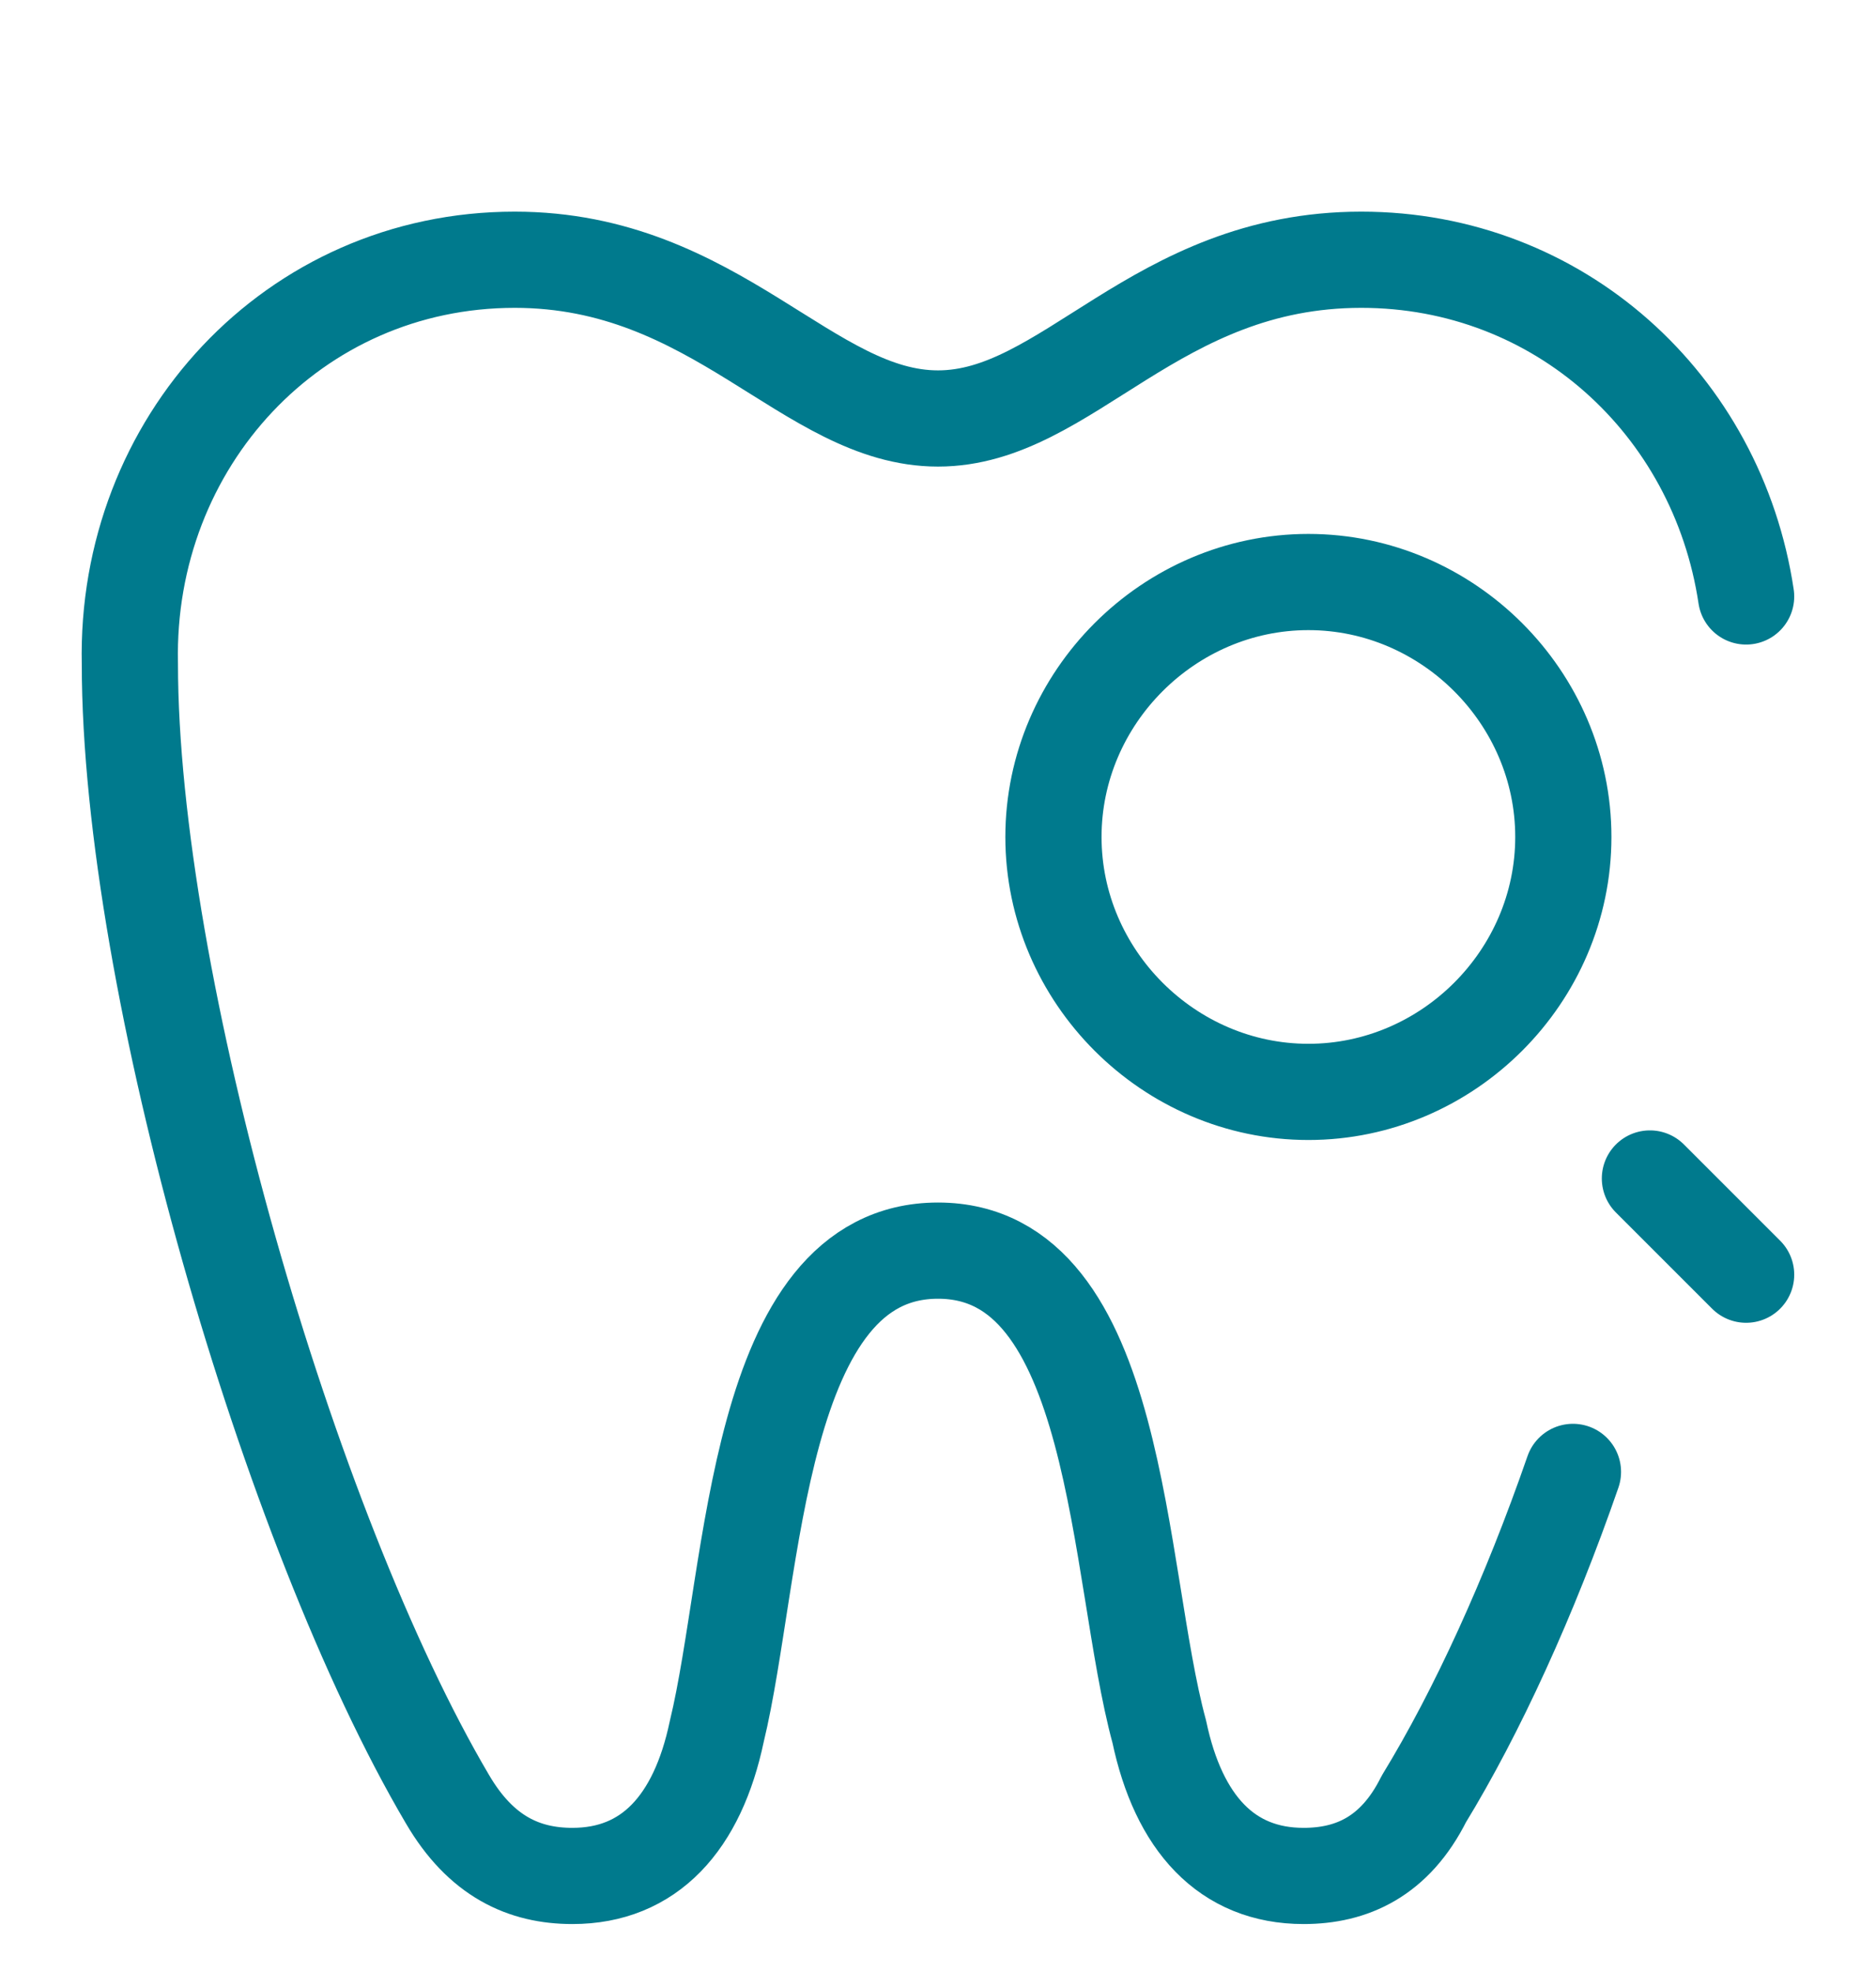 <?xml version="1.0" encoding="utf-8"?>
<!-- Generator: Adobe Illustrator 26.0.1, SVG Export Plug-In . SVG Version: 6.00 Build 0)  -->
<svg version="1.1" id="Layer_1" xmlns="http://www.w3.org/2000/svg" xmlns:xlink="http://www.w3.org/1999/xlink" x="0px" y="0px"
	 viewBox="0 0 39 41" style="enable-background:new 0 0 39 41;" xml:space="preserve">
<style type="text/css">
	.st0{fill:none;stroke:#007A8D;stroke-width:2;stroke-linecap:round;stroke-linejoin:round;}
</style>
<g>
	<path class="st0" d="M32.7,30.6c-0.9,2.6-2,5-3.1,6.8C29,38.6,28.1,39,27.1,39c-1.6,0-2.6-1.1-3-3c-0.9-3.3-0.8-10-4.6-10
		s-3.8,6.7-4.6,10c-0.4,1.9-1.4,3-3,3c-1,0-1.9-0.4-2.6-1.6c-3.3-5.6-6.6-17-6.6-23.6c-0.1-4.6,3.4-8.4,8-8.4c4.2,0,6.1,3.3,8.8,3.3
		s4.5-3.3,8.8-3.3c4.1,0,7.4,3,8,7 M21.9,17.4c0,2.9,2.4,5.3,5.3,5.3s5.3-2.4,5.3-5.3s-2.4-5.3-5.3-5.3S21.9,14.5,21.9,17.4z
		 M36.3,26.5l-2-2"/>
</g>
</svg>
